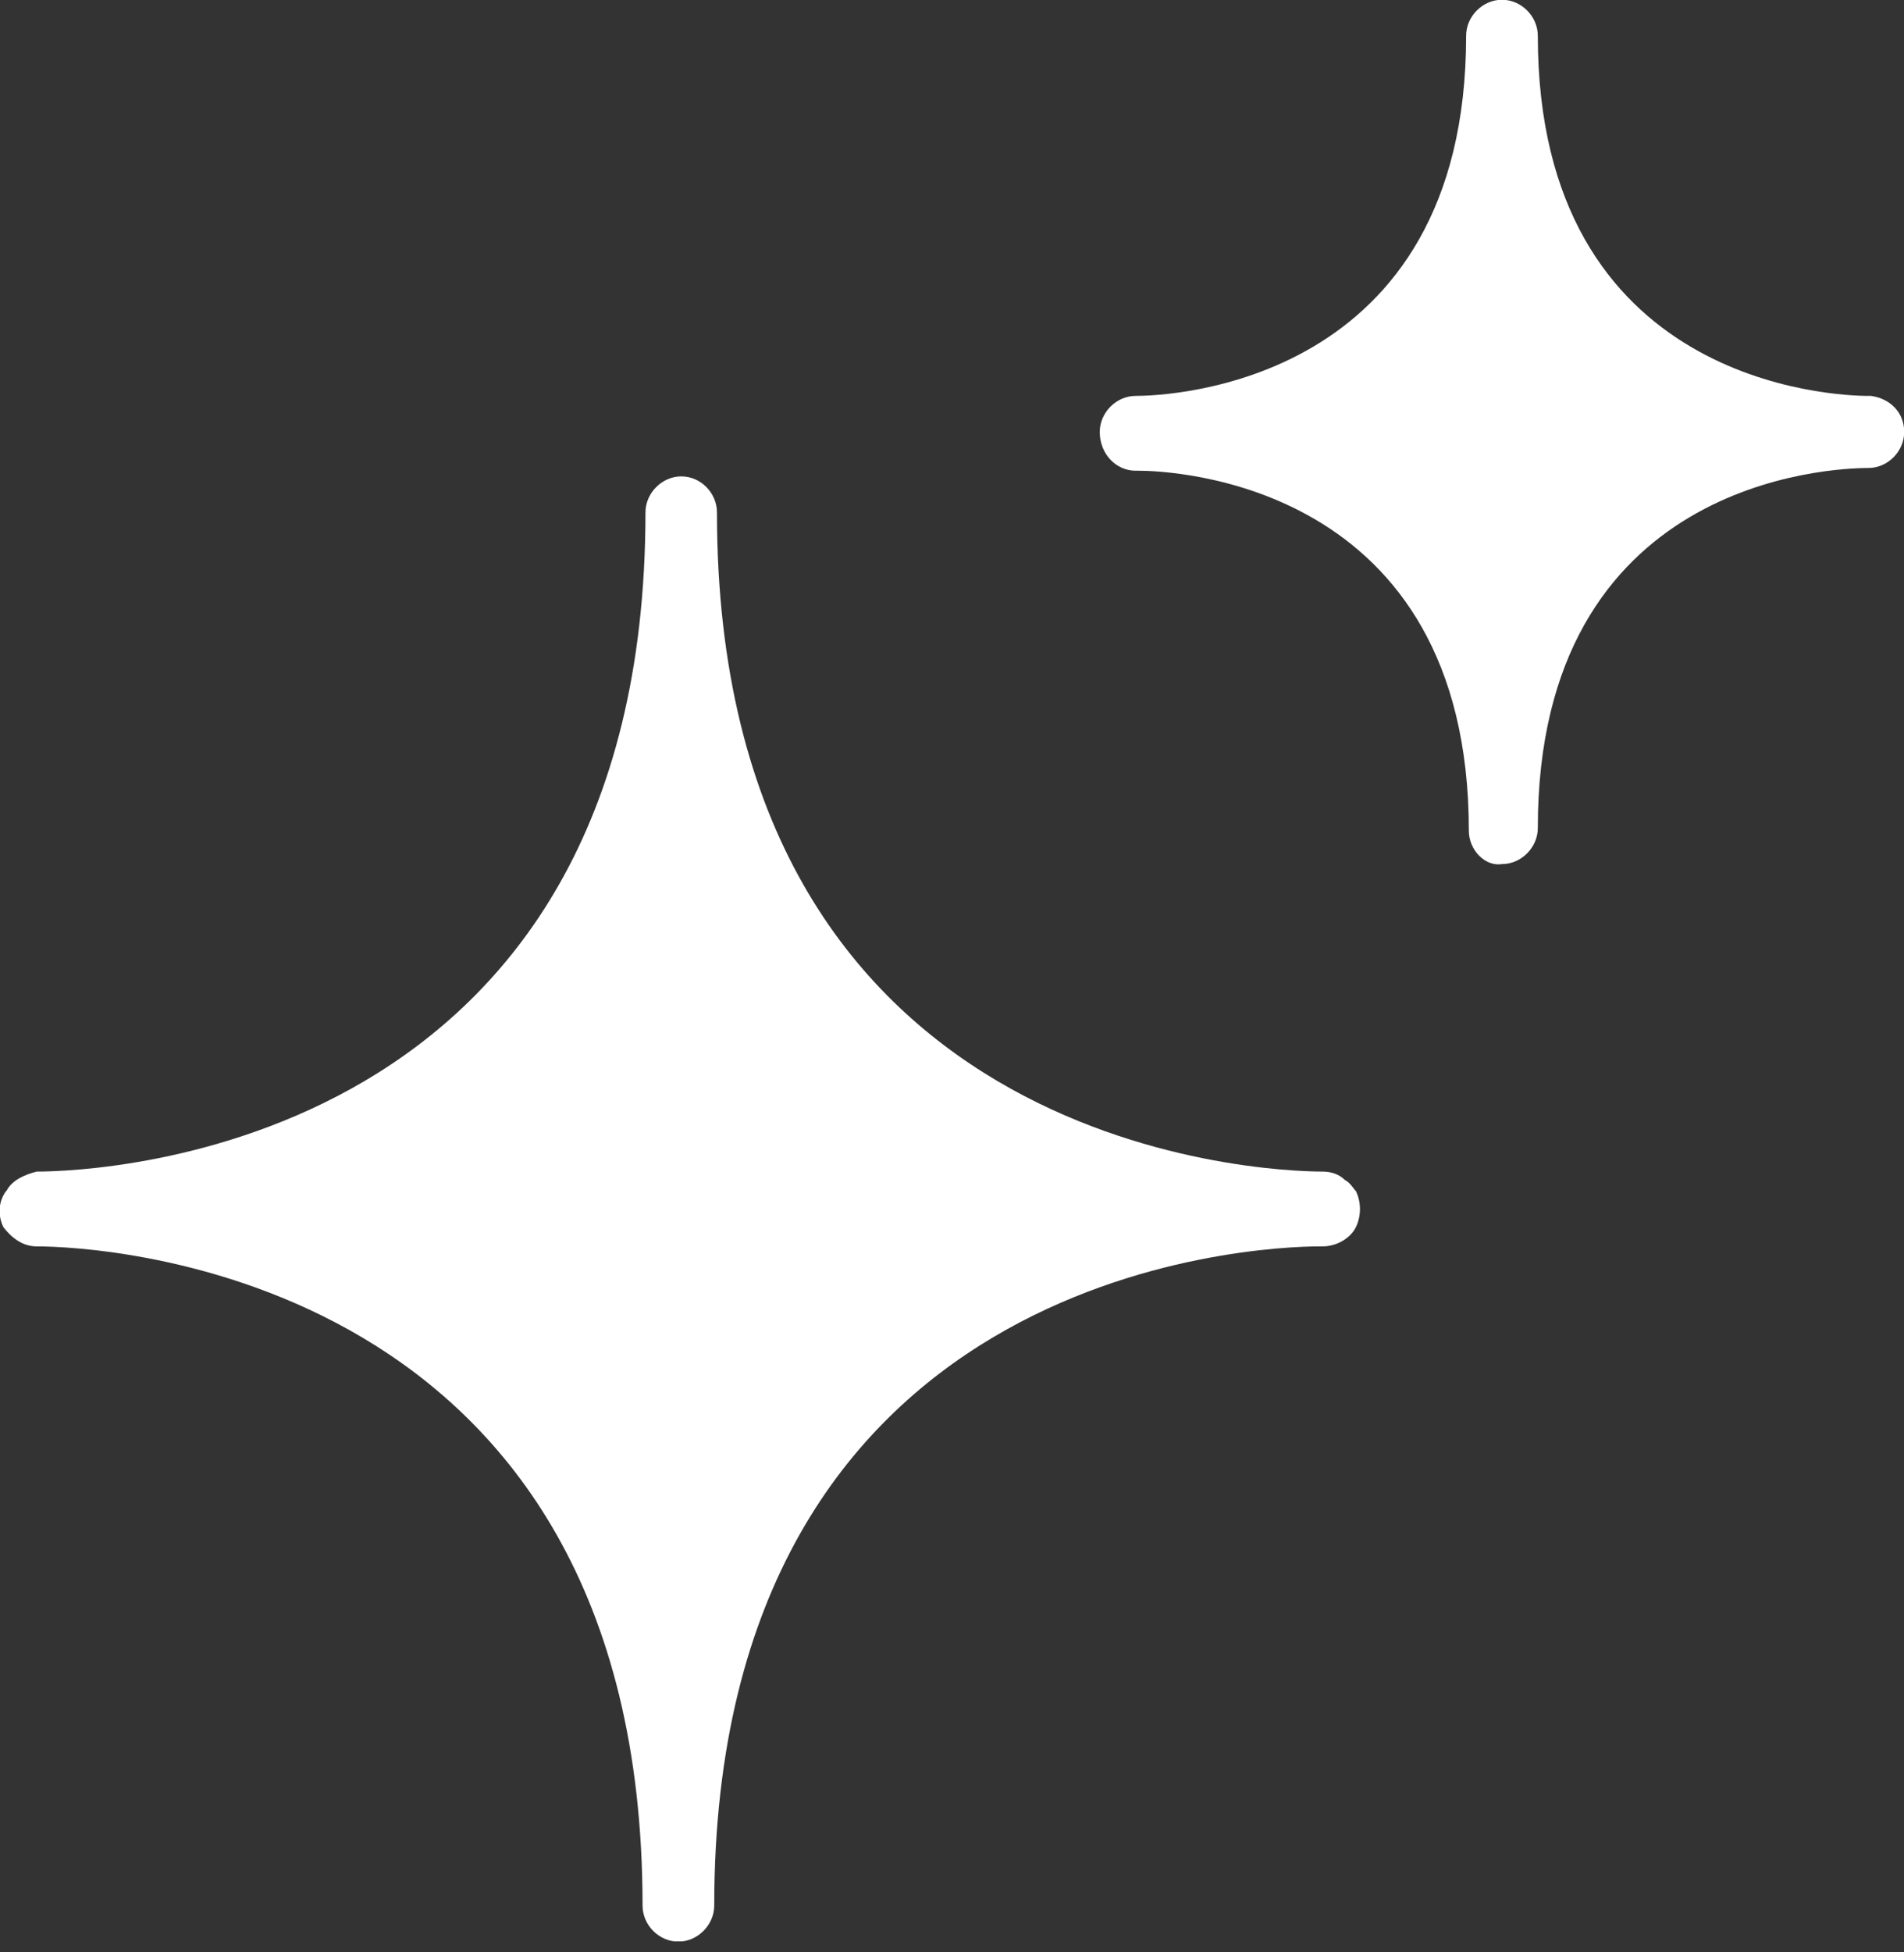 <svg width="40" height="41" viewBox="0 0 40 41" fill="none" xmlns="http://www.w3.org/2000/svg">
<rect x="0" y="0" width="40" height="41" fill="#333333" stroke="none"/>
<g clip-path="url(#clip0_122_17299)">
<path d="M0.137 25.008C0.255 24.774 0.544 24.66 0.772 24.603C2.103 24.603 13.56 24.137 13.56 10.761C13.56 10.356 13.906 10.004 14.313 10.004C14.721 10.004 15.062 10.351 15.062 10.761C15.062 24.141 26.519 24.603 27.789 24.603C27.964 24.603 28.135 24.66 28.253 24.779C28.367 24.836 28.428 24.956 28.485 25.013C28.599 25.246 28.599 25.536 28.485 25.77C28.371 26.003 28.082 26.174 27.789 26.174H27.732C26.401 26.174 15.005 26.641 15.005 40.017C15.005 40.421 14.659 40.774 14.252 40.774C13.844 40.774 13.499 40.426 13.499 40.017C13.499 26.698 2.103 26.174 0.767 26.174C0.478 26.174 0.246 25.998 0.071 25.77C-0.043 25.536 -0.043 25.246 0.127 25.013L0.137 25.008Z" fill="white"/>
<path d="M23.857 9.885C23.45 9.885 23.104 9.537 23.104 9.071C23.104 8.666 23.45 8.314 23.857 8.314C24.549 8.314 30.801 8.08 30.801 0.752C30.801 0.343 31.147 -0.005 31.554 -0.005C31.961 -0.005 32.307 0.343 32.307 0.752C32.307 8.08 38.554 8.314 39.251 8.314H39.308C39.71 8.371 40.004 8.661 40.004 9.071C40.004 9.48 39.658 9.828 39.251 9.828C38.498 9.828 32.307 10.061 32.307 17.389C32.307 17.794 31.961 18.146 31.554 18.146C31.208 18.204 30.858 17.856 30.858 17.447C30.858 10.118 24.61 9.885 23.914 9.885H23.857Z" fill="white"/>
</g>
<defs>
<clipPath id="clip0_122_17299">
<rect width="40" height="40.769" fill="white" transform="matrix(-1 0 0 1 40 0)"/>
</clipPath>
</defs>
</svg>
